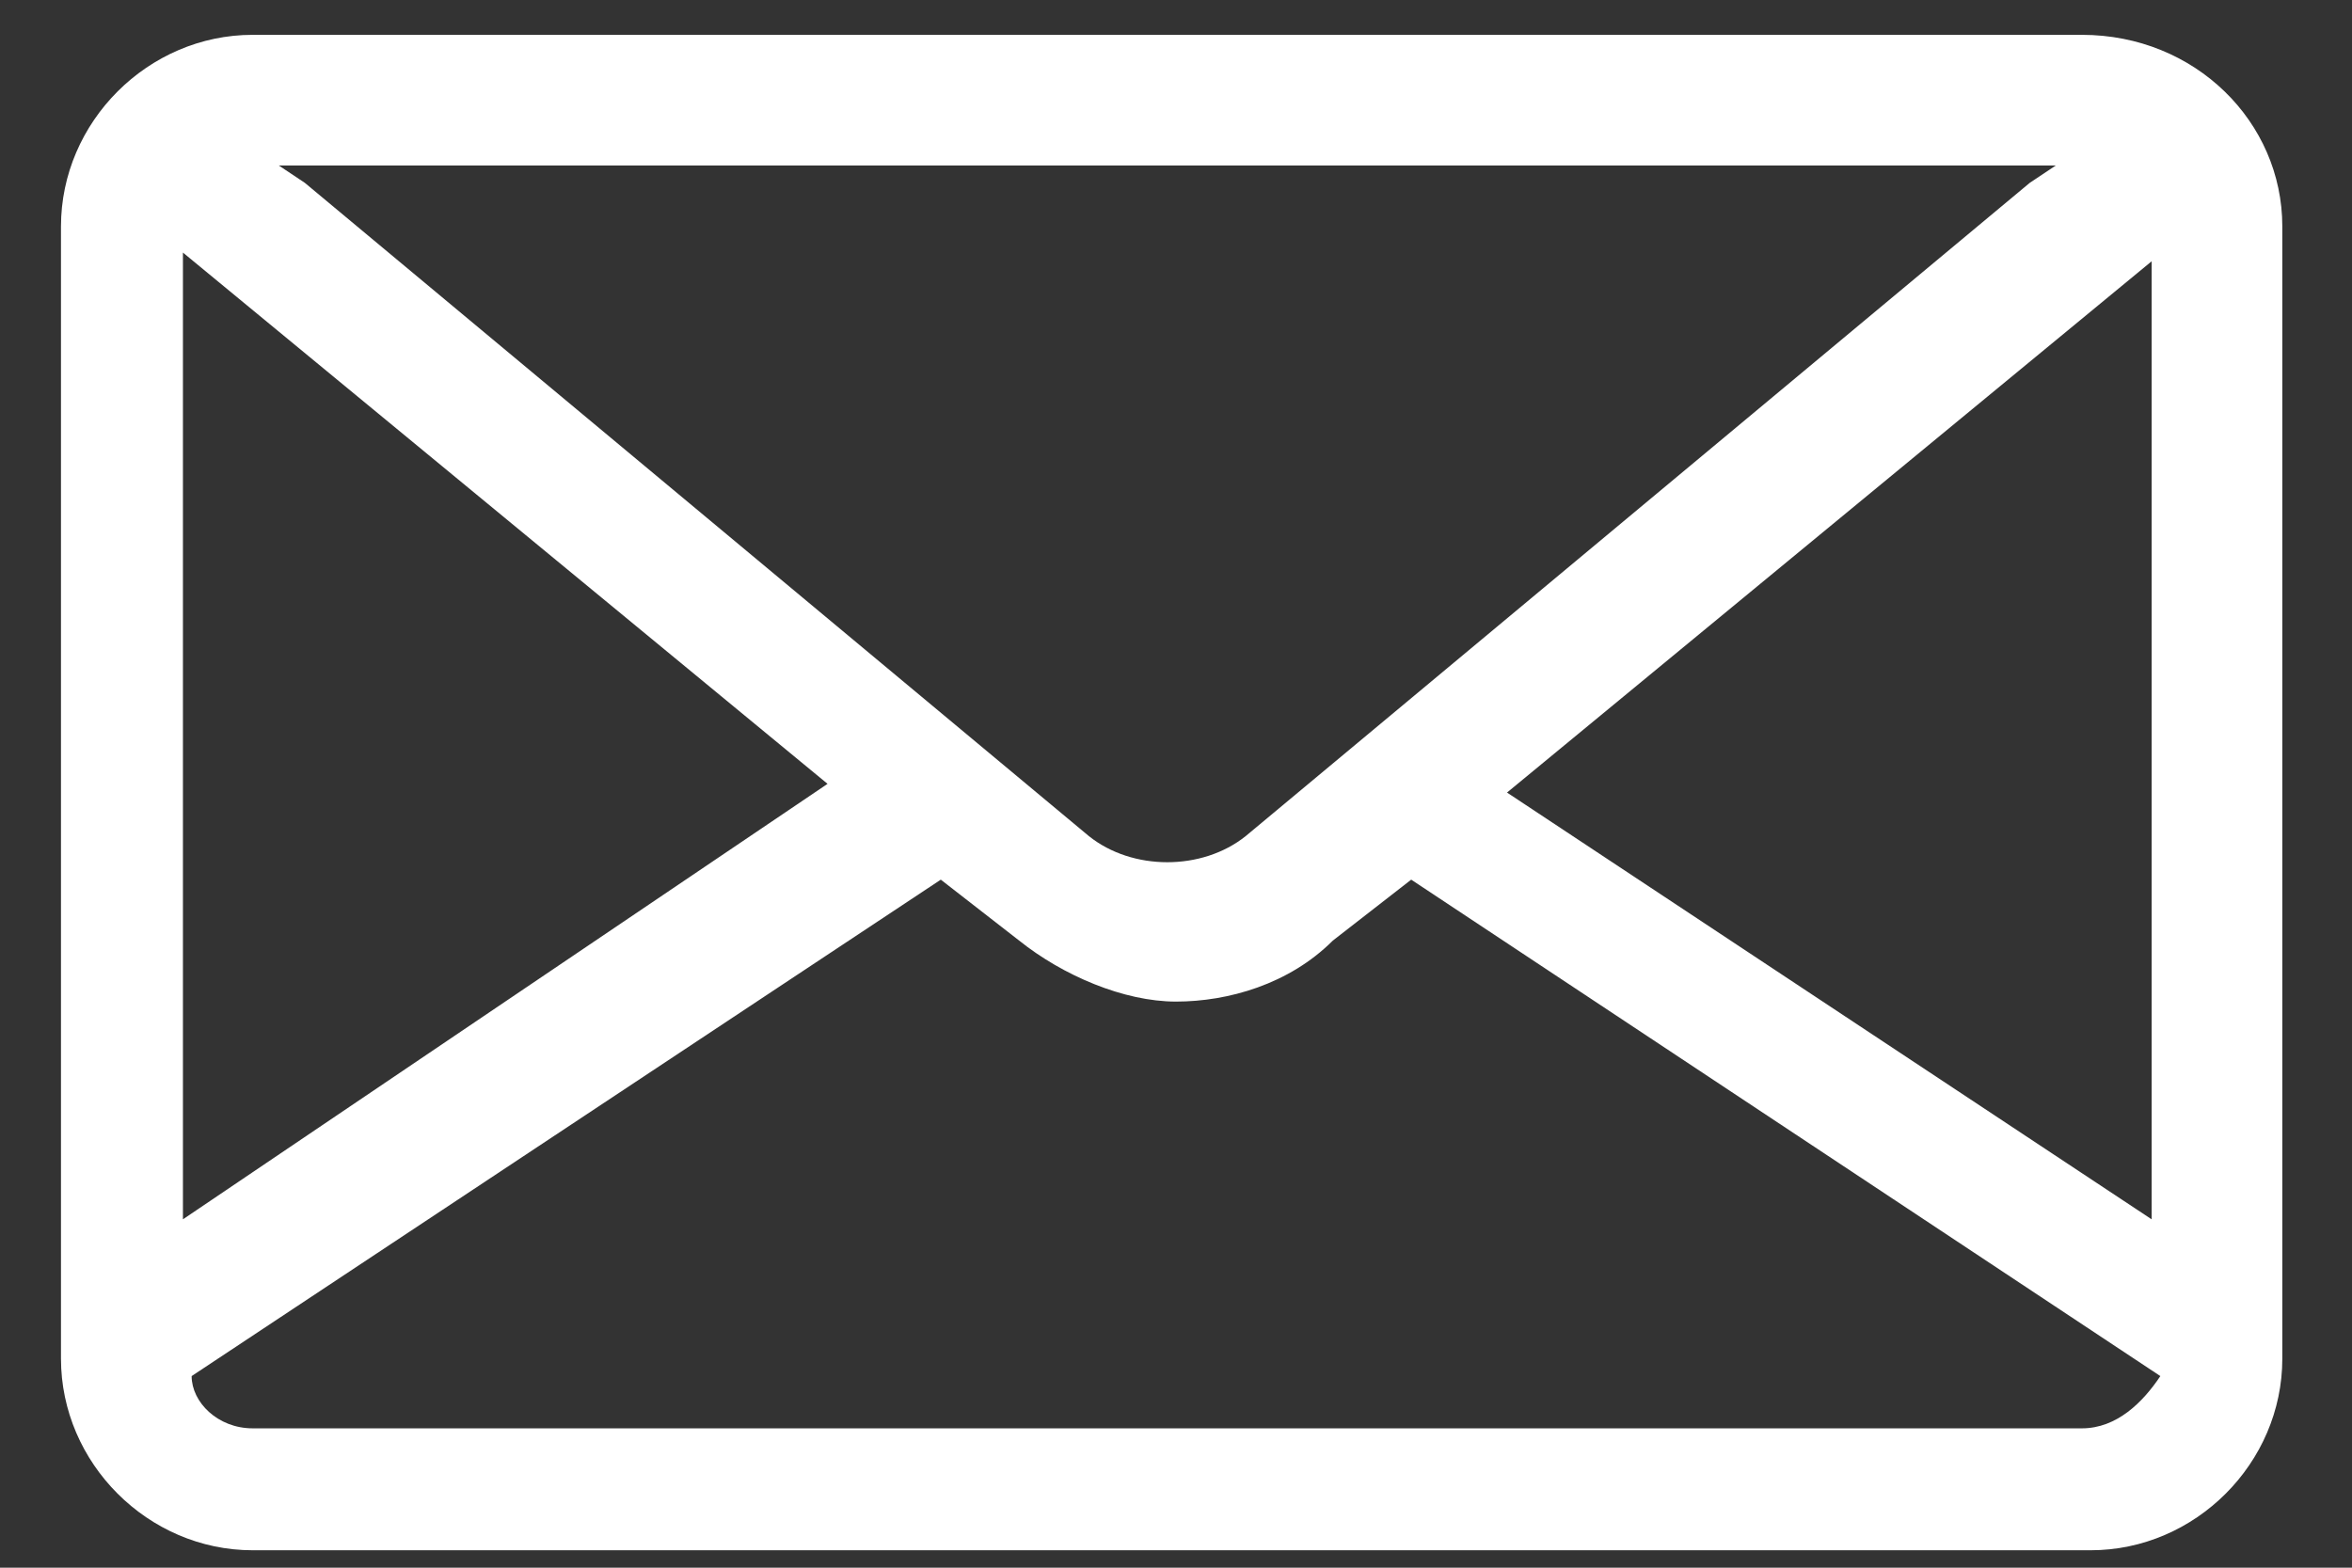 <svg xmlns="http://www.w3.org/2000/svg" xmlns:xlink="http://www.w3.org/1999/xlink" id="Layer_1" x="0px" y="0px" width="27px" height="18px" viewBox="0 0 27 18" style="enable-background:new 0 0 27 18;" xml:space="preserve"><rect x="0" y="0" width="27" height="18" fill="#333333" stroke="none"/><style type="text/css">	.Drop_x0020_Shadow{fill:none;}	.Outer_x0020_Glow_x0020_5_x0020_pt{fill:none;}	.Jive_GS{fill:#A6D0E4;}	.st0{fill:#FFFFFF;}</style><g id="XMLID_186_">	<g id="XMLID_194_">		<path id="XMLID_203_" class="st0" d="M23.9,0.4H2.9c-1.2,0-2.2,1-2.2,2.2v13c0,1.2,1,2.2,2.2,2.2h21.1c1.2,0,2.2-1,2.2-2.2v-13   C26.2,1.4,25.2,0.4,23.9,0.4z M23.6,1.9l-0.3,0.2l-9,7.5c-0.5,0.4-1.3,0.4-1.8,0l-9-7.5L3.2,1.9H23.6z M2.1,2.9l7.4,6.1L2.1,14   V2.9z M23.9,16.4H2.9c-0.4,0-0.7-0.3-0.7-0.6l8.6-5.7l0.9,0.7c0.5,0.4,1.2,0.7,1.8,0.7s1.3-0.2,1.8-0.7l0.9-0.7l8.6,5.7   C24.6,16.1,24.3,16.4,23.9,16.4z M24.7,14l-7.4-4.9l7.4-6.1V14z"></path>	</g></g></svg>